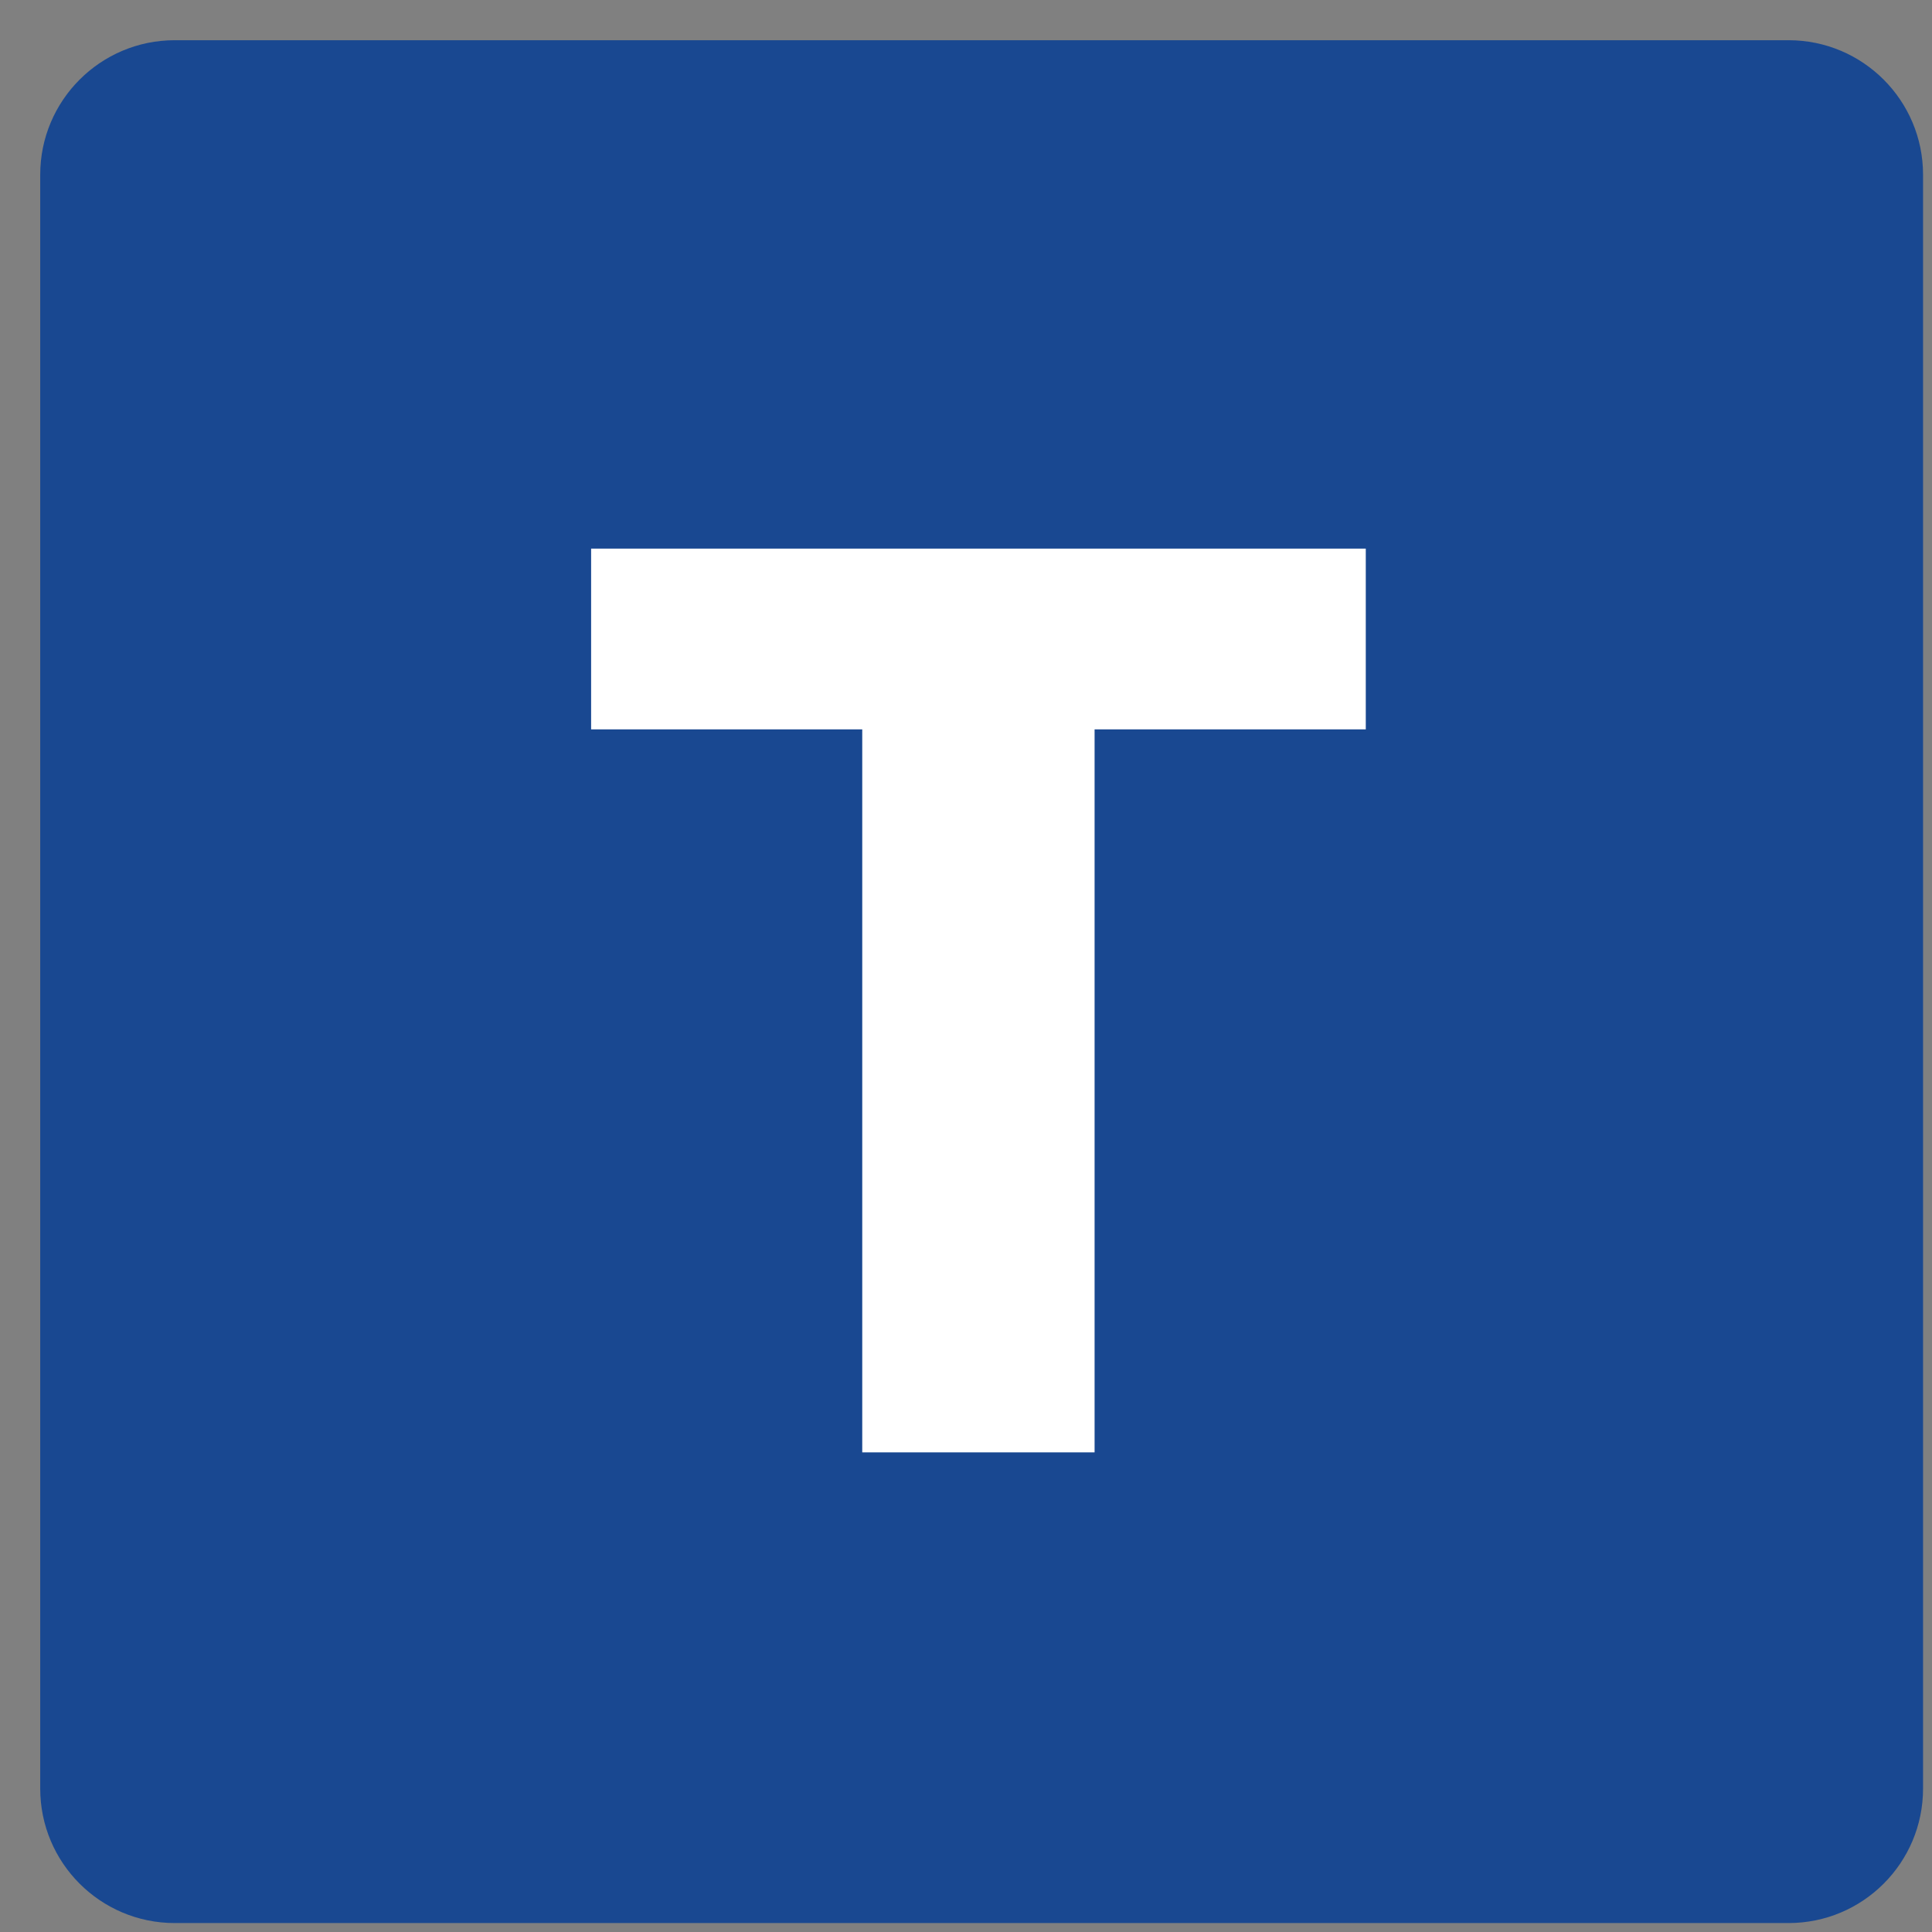 <svg width="27" height="27" viewBox="0 0 27 27" fill="none" xmlns="http://www.w3.org/2000/svg">
<rect x="0" y="0" width="27" height="27" fill="#808080" stroke="none"/>
<g clip-path="url(#clip0_342_1717)">
<path d="M24.995 0.562H2.442C1.404 0.562 0.562 1.404 0.562 2.442V24.995C0.562 26.034 1.404 26.875 2.442 26.875H24.995C26.034 26.875 26.875 26.034 26.875 24.995V2.442C26.875 1.404 26.034 0.562 24.995 0.562Z" fill="#194891"/>
<path d="M15.297 20.297H12.05V10.193H8.261V7.667H19.087V10.193H15.297V20.297Z" fill="white"/>
</g>
<defs>
<clipPath id="clip0_342_1717">
<rect width="26.312" height="26.312" fill="white" transform="translate(0.562 0.562)"/>
</clipPath>
</defs>
</svg>
